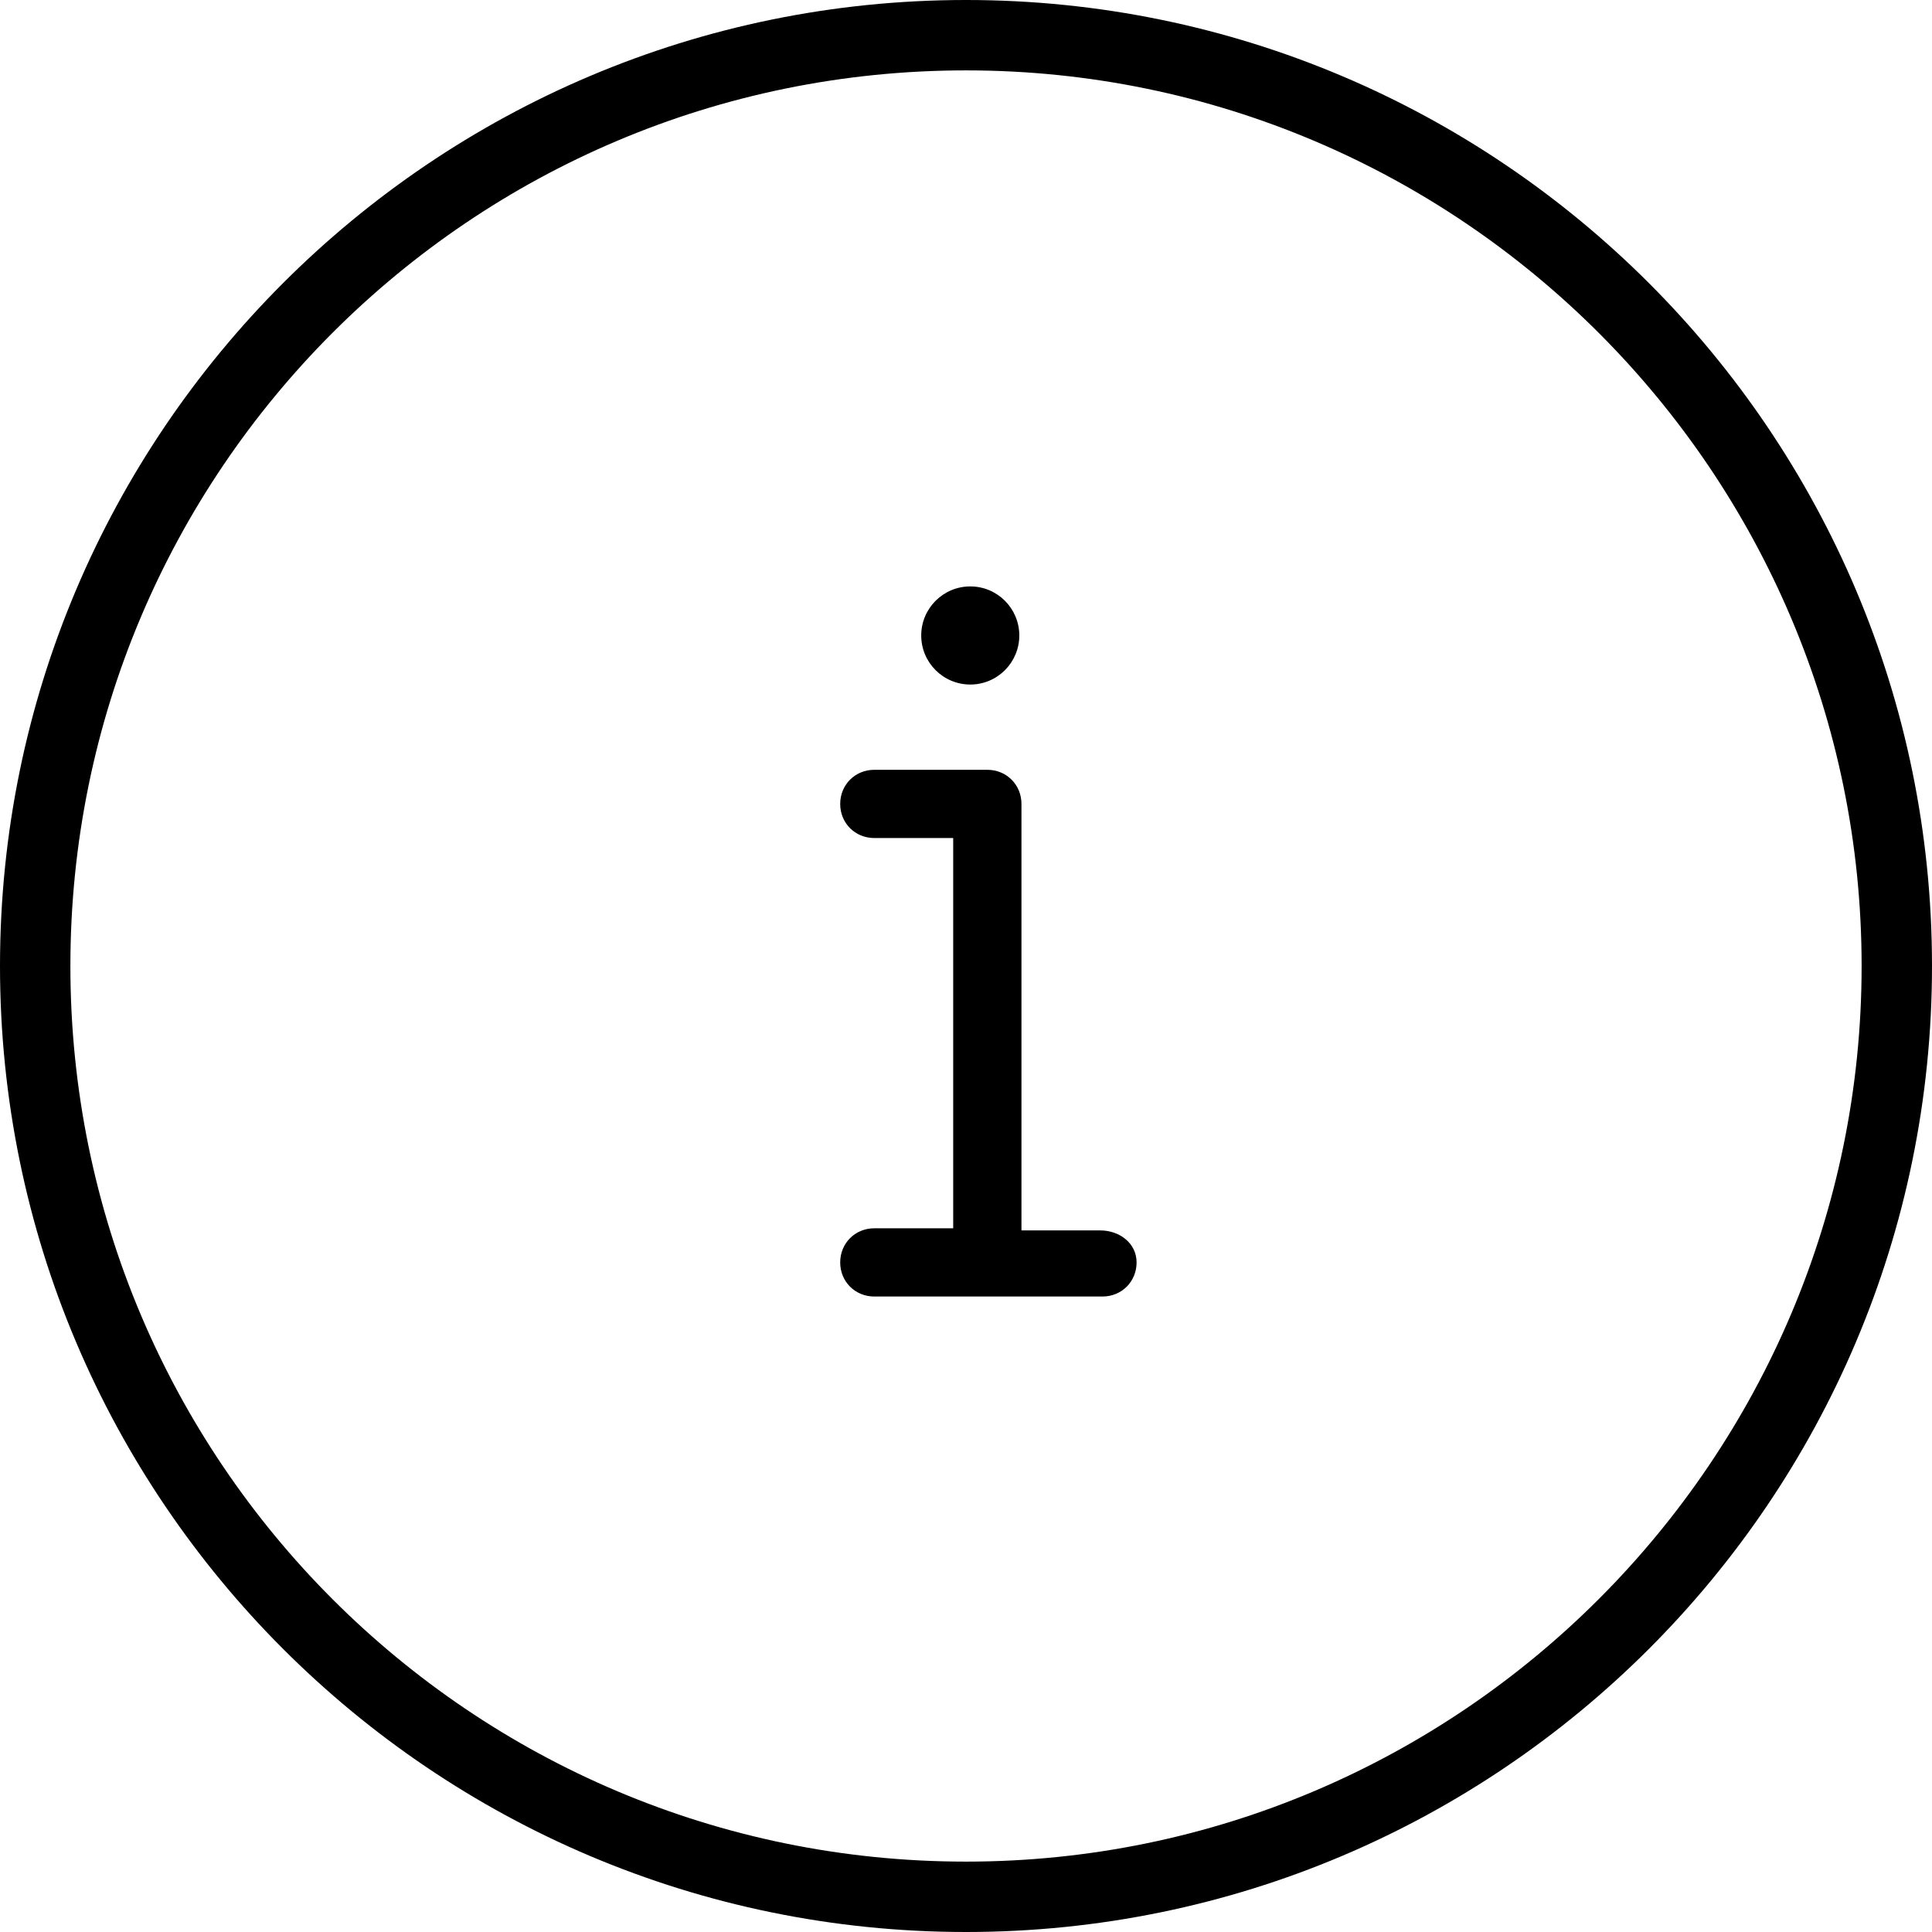 <svg width="51" height="51" viewBox="0 0 51 51" fill="none" xmlns="http://www.w3.org/2000/svg">
<path d="M25.5 0C11.427 0 0 11.427 0 25.5C0 39.573 11.427 51 25.5 51C39.573 51 51 39.573 51 25.5C51 11.427 39.573 0 25.5 0ZM25.5 49.142C12.44 49.142 1.858 38.56 1.858 25.5C1.858 12.44 12.44 1.858 25.5 1.858C38.56 1.858 49.142 12.497 49.142 25.5C49.142 38.503 38.56 49.142 25.5 49.142Z" fill="black"/>
<path d="M25.613 18.07C26.328 18.07 26.907 17.49 26.907 16.775C26.907 16.06 26.328 15.48 25.613 15.48C24.898 15.48 24.318 16.06 24.318 16.775C24.318 17.49 24.898 18.07 25.613 18.07Z" fill="black"/>
<path d="M29.046 32.48H26.964V21.222C26.964 20.715 26.57 20.321 26.063 20.321H23.079C22.573 20.321 22.179 20.715 22.179 21.222C22.179 21.729 22.573 22.122 23.079 22.122H25.162V32.424H23.079C22.573 32.424 22.179 32.818 22.179 33.325C22.179 33.831 22.573 34.225 23.079 34.225H29.103C29.609 34.225 30.003 33.831 30.003 33.325C30.003 32.818 29.553 32.48 29.046 32.48Z" fill="black"/>
</svg>
